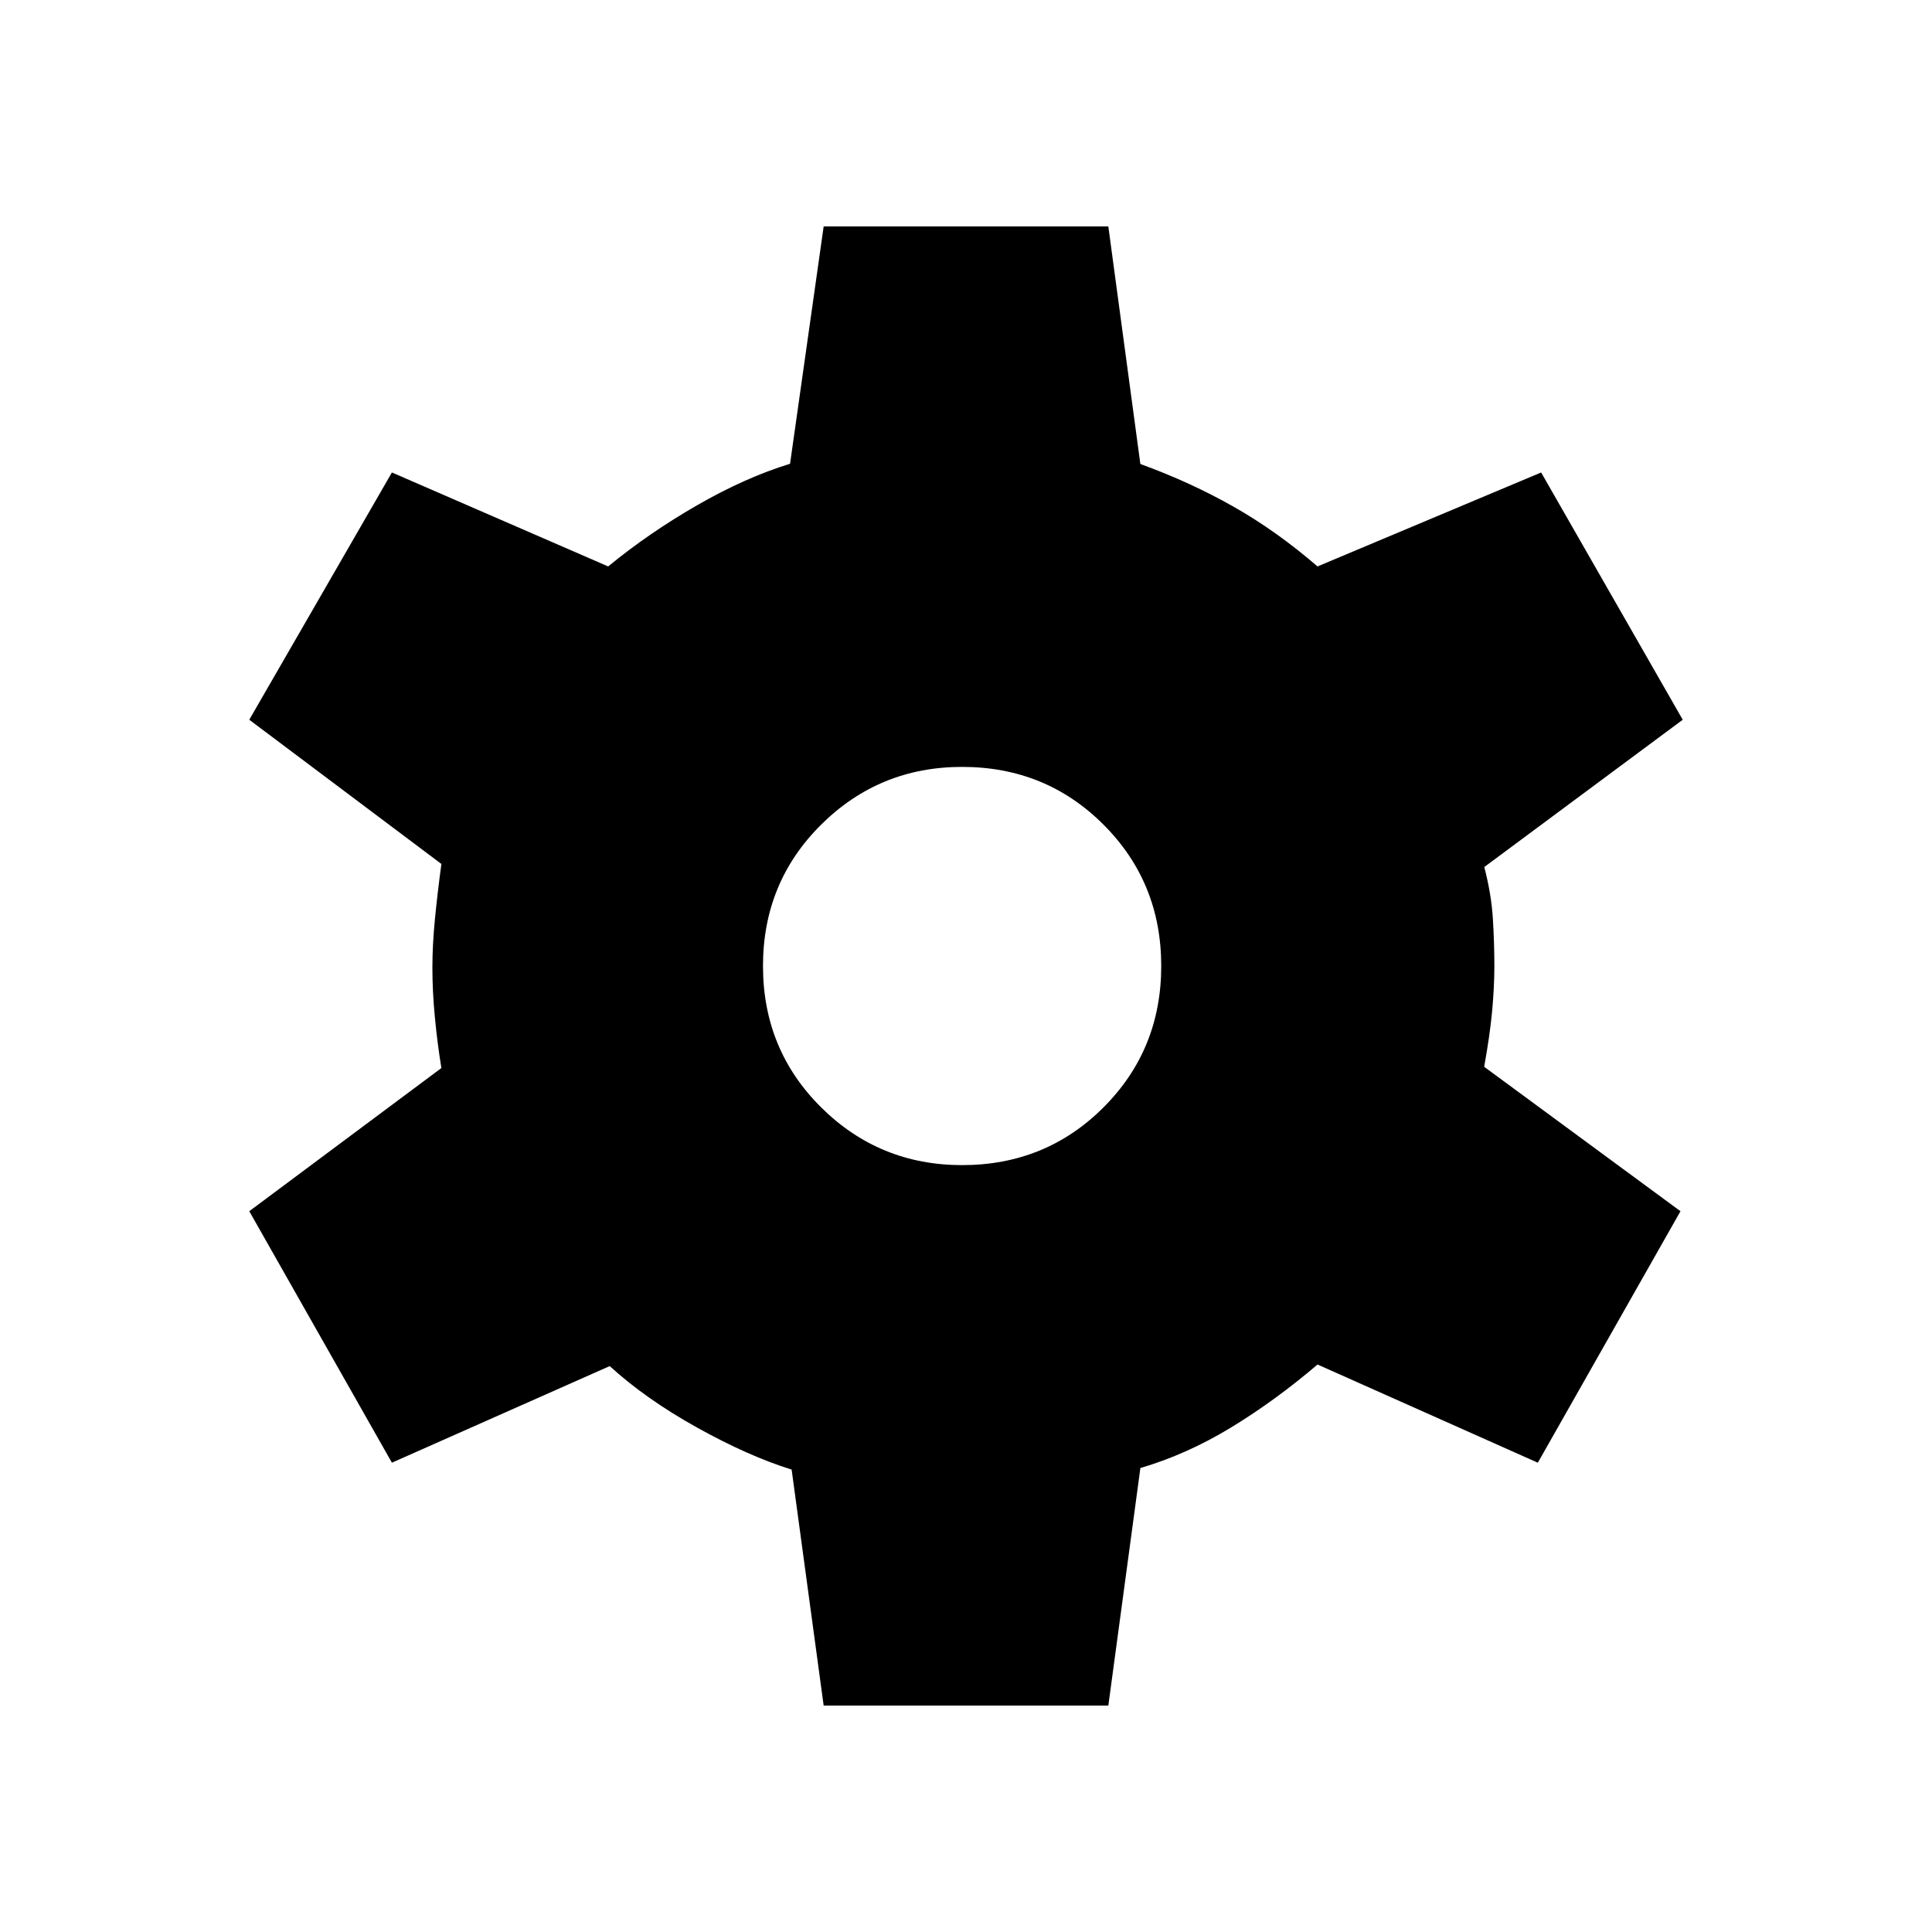 <?xml version="1.0" encoding="iso-8859-1"?>
<!-- Generator: Adobe Illustrator 29.2.1, SVG Export Plug-In . SVG Version: 9.03 Build 55982)  -->
<svg version="1.1" id="&#x30EC;&#x30A4;&#x30E4;&#x30FC;_1"
	 xmlns="http://www.w3.org/2000/svg" xmlns:xlink="http://www.w3.org/1999/xlink" x="0px" y="0px" viewBox="0 0 256 256"
	 style="enable-background:new 0 0 256 256;" xml:space="preserve">
<path d="M109.14,226l-4.244-31.27c-3.829-1.196-8.014-3.057-12.555-5.583c-4.539-2.528-8.388-5.239-11.548-8.134L51.93,193.815
	l-18.9-33.323l25.456-18.971c-0.348-2.118-0.634-4.337-0.857-6.656c-0.223-2.319-0.335-4.538-0.335-6.656
	c0-1.978,0.112-4.115,0.335-6.411c0.223-2.298,0.509-4.738,0.857-7.32L33.03,95.369l18.9-32.765l28.654,12.451
	c3.579-2.94,7.502-5.639,11.768-8.096s8.378-4.293,12.334-5.507L109.14,30h37.719l4.244,31.48c4.435,1.615,8.558,3.504,12.367,5.668
	c3.807,2.163,7.51,4.799,11.107,7.908l29.631-12.451l18.762,32.765l-26.294,19.516c0.628,2.425,1.007,4.715,1.138,6.871
	c0.131,2.158,0.196,4.239,0.196,6.245c0,1.866-0.1,3.87-0.299,6.013c-0.201,2.143-0.553,4.59-1.053,7.339l26.014,19.14
	l-18.903,33.323l-29.19-13.012c-3.717,3.174-7.528,5.95-11.433,8.327c-3.904,2.379-7.917,4.176-12.04,5.39L146.86,226H109.14z
	 M127.483,154.384c7.39,0,13.635-2.55,18.734-7.649c5.101-5.1,7.652-11.344,7.652-18.734c0-7.39-2.551-13.635-7.652-18.734
	c-5.1-5.1-11.344-7.649-18.734-7.649c-7.31,0-13.535,2.55-18.674,7.649c-5.14,5.1-7.709,11.344-7.709,18.734
	c0,7.39,2.57,13.635,7.709,18.734C113.948,151.834,120.173,154.384,127.483,154.384z"/>
</svg>
